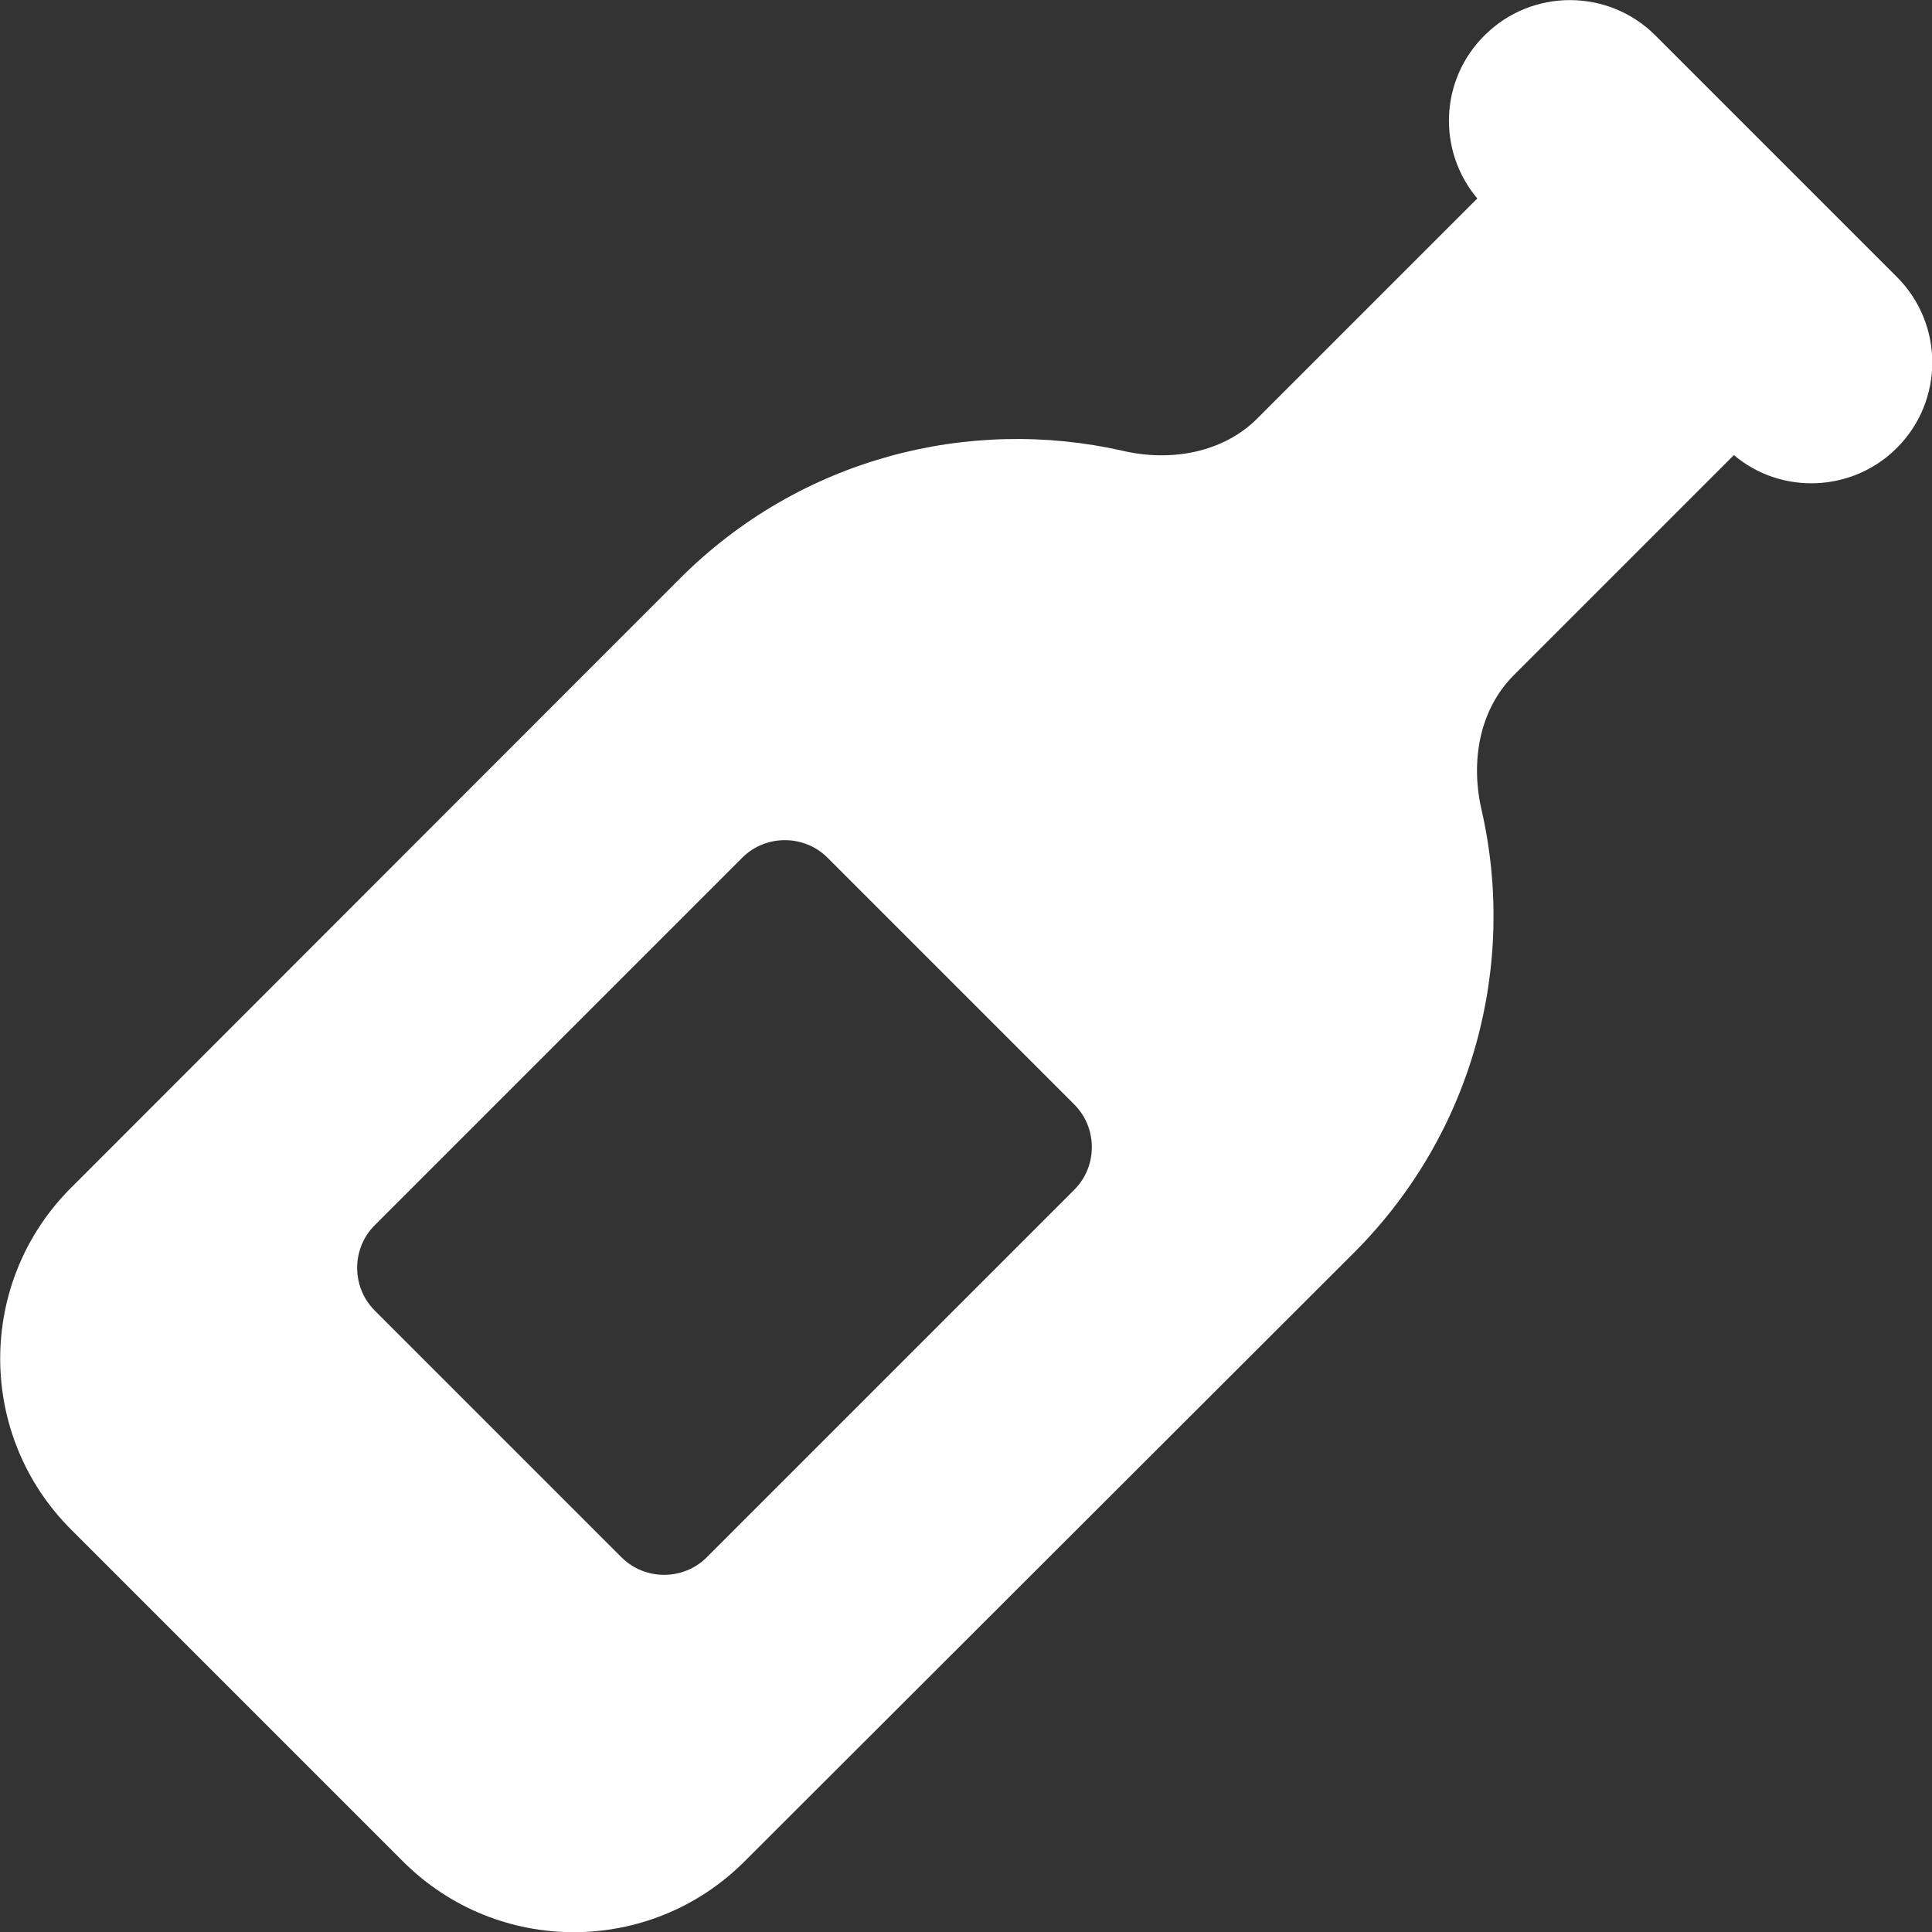 <?xml version="1.0" encoding="UTF-8"?>
<svg id="Capa_1" xmlns="http://www.w3.org/2000/svg" version="1.1" viewBox="0 0 512 512">
  <rect x="0" y="0" width="512" height="512" fill="#333333" stroke="none"/>
  <!-- Generator: Adobe Illustrator 29.6.1, SVG Export Plug-In . SVG Version: 2.1.1 Build 9)  -->
  <defs>
    <style>
      .st0 {
        fill: #fff;
      }
    </style>
  </defs>
  <path class="st0" d="M393.4,9.4c12.5-12.5,32.8-12.5,45.3,0l64,64c12.5,12.5,12.5,32.8,0,45.3-11.8,11.8-30.7,12.5-43.2,1.9l-9.5,9.5-48.8,48.8c-9.2,9.2-11.5,22.9-8.6,35.6,9.4,40.9-1.9,85.6-33.8,117.5l-161.5,161.3c-25,25-65.5,25-90.5,0l-88-88c-25-25-25-65.5,0-90.5l161.4-161.5c31.9-31.9,76.6-43.1,117.5-33.8,12.6,2.9,26.4.5,35.5-8.6l48.8-48.8,9.5-9.5c-10.6-12.6-10-31.4,1.9-43.2ZM99.3,347.3l65.4,65.4c6.2,6.2,16.4,6.2,22.6,0l97.4-97.4c6.2-6.2,6.2-16.4,0-22.6l-65.4-65.4c-6.2-6.2-16.4-6.2-22.6,0l-97.4,97.4c-6.2,6.2-6.2,16.4,0,22.6h0Z"/>
</svg>